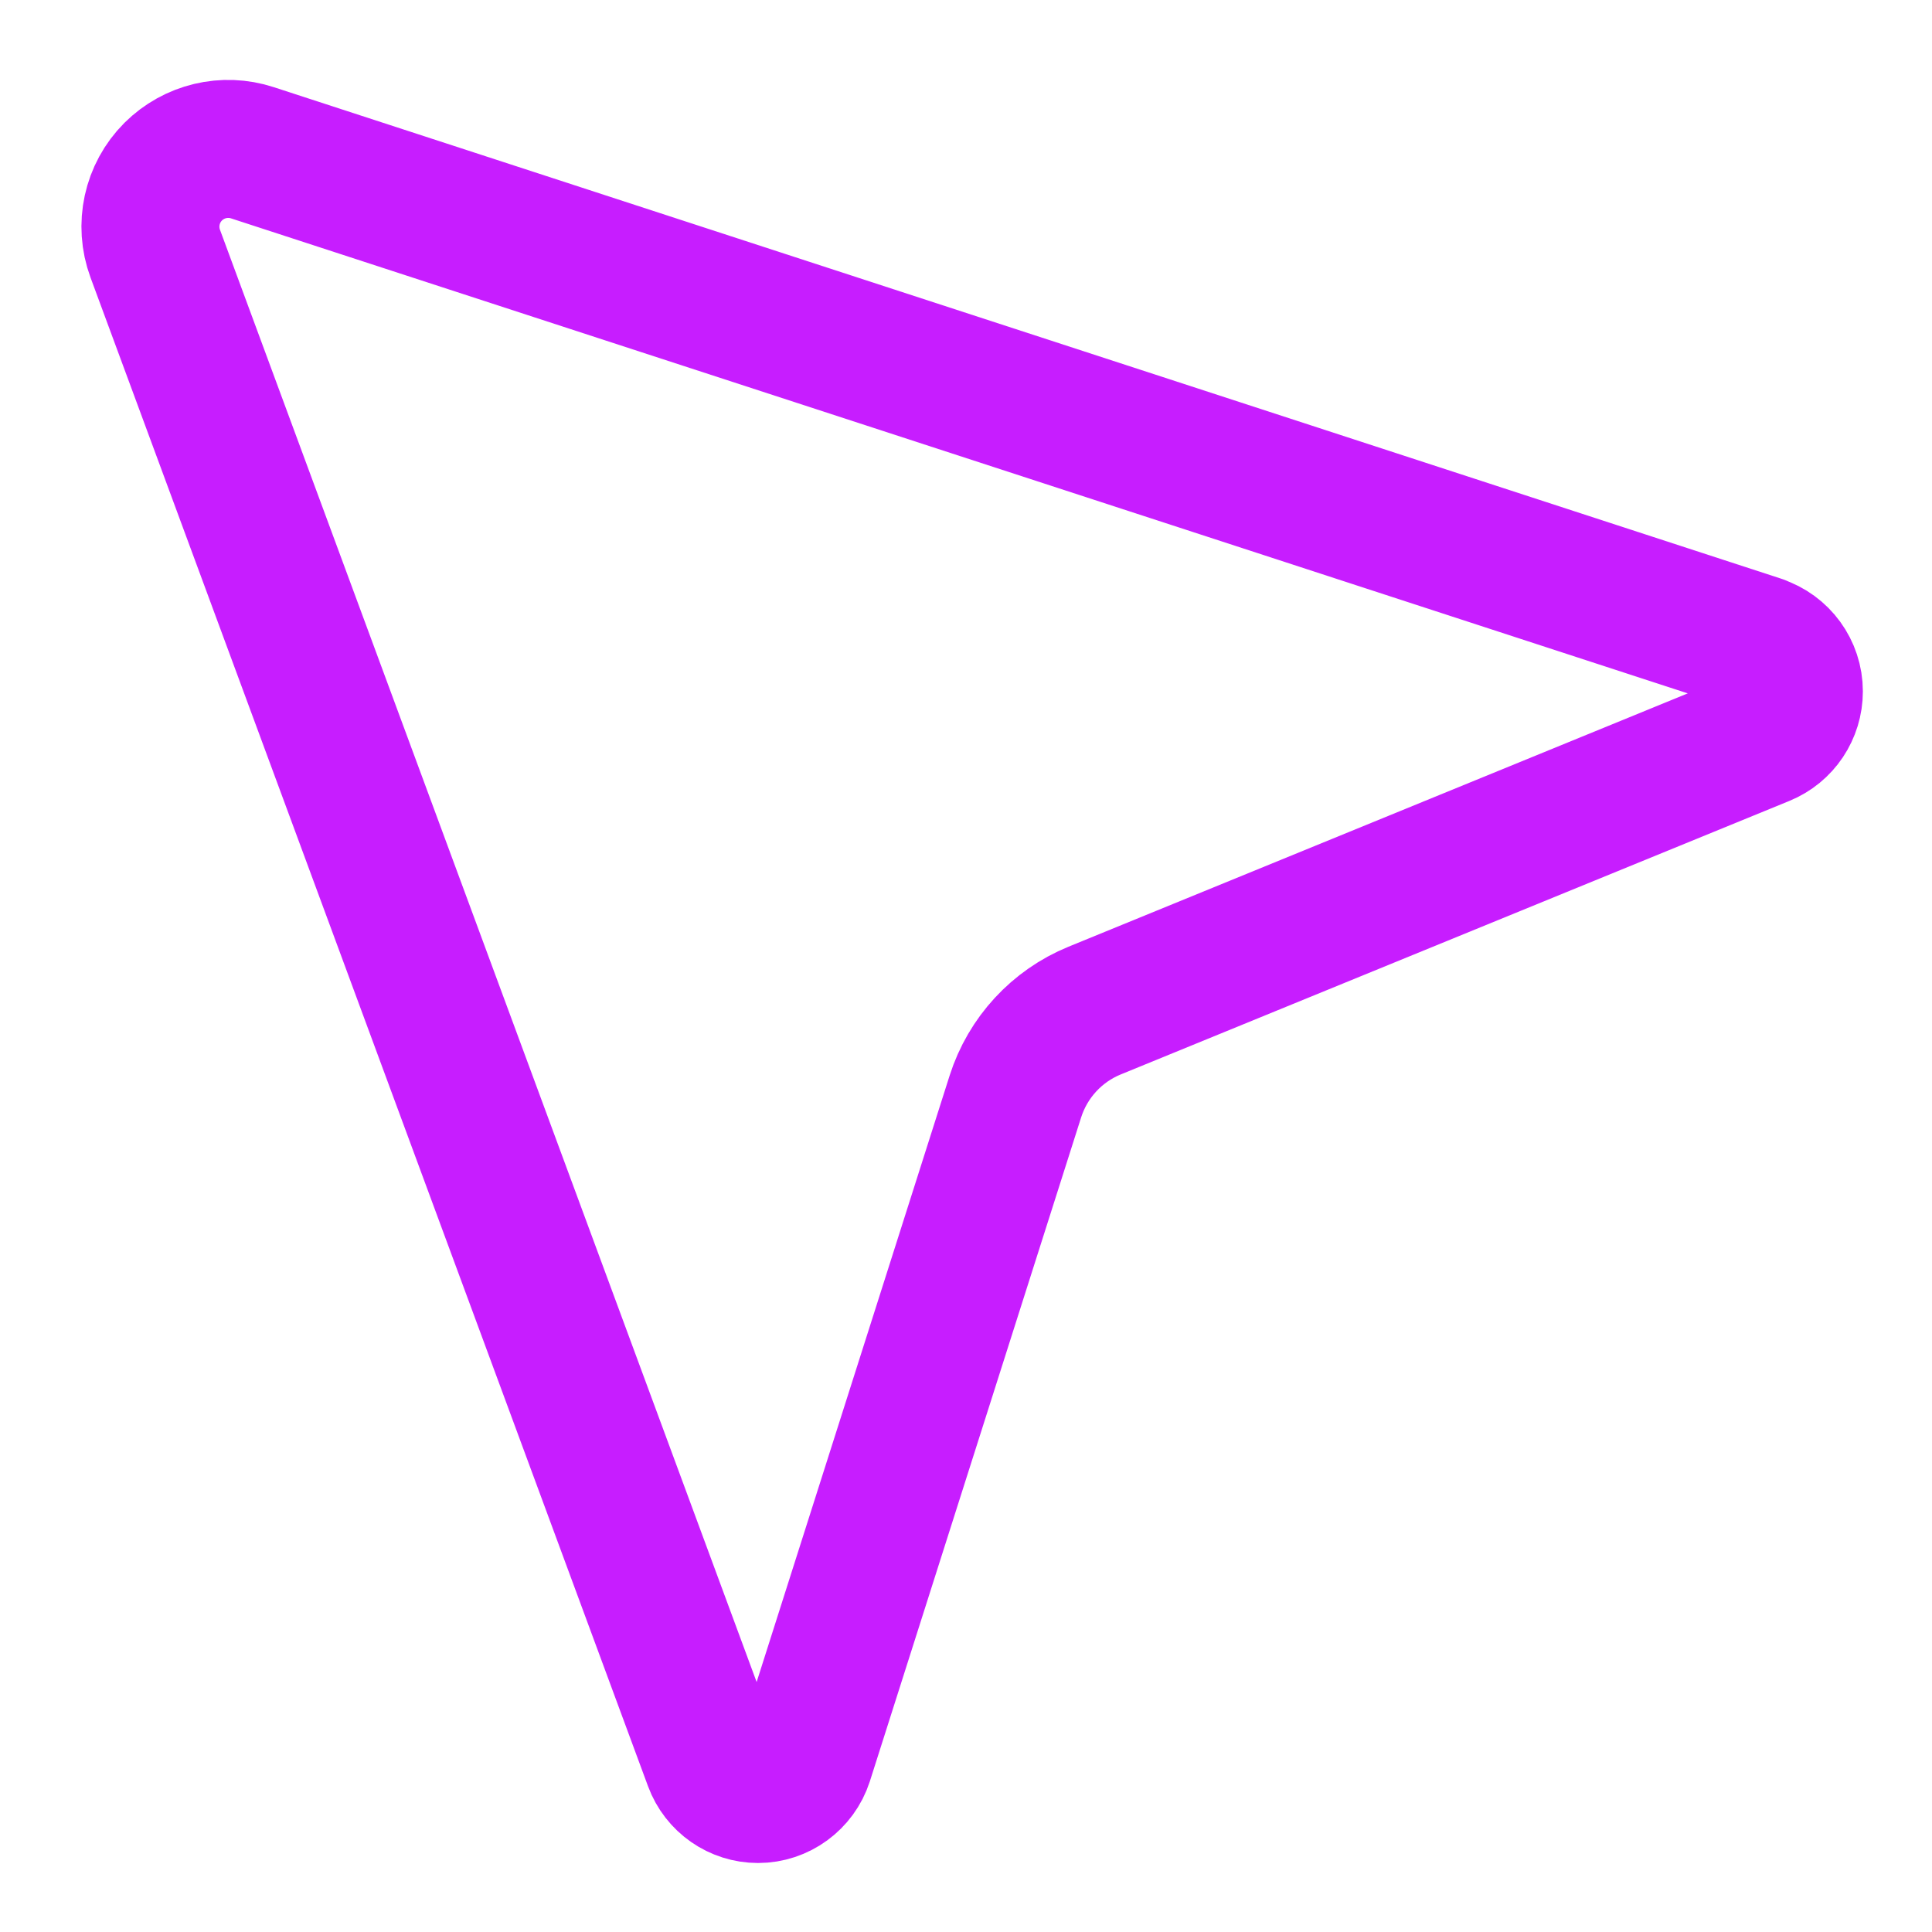 <svg xmlns="http://www.w3.org/2000/svg" fill="none" viewBox="0 0 14 14" id="Arrow-Cursor-2--Streamline-Core-Neon">
  <desc>
    Arrow Cursor 2 Streamline Icon: https://streamlinehq.com
  </desc>
  <g id="arrow-cursor-2--mouse-select-cursor">
    <path id="Vector 4656" stroke="#c71dff" stroke-linecap="round" stroke-linejoin="round" d="M12.753 4.669 1.829 1.107c-0.202 -0.066 -0.423 -0.013 -0.574 0.137 -0.156 0.156 -0.206 0.388 -0.13 0.594L5.165 12.771c0.051 0.138 0.182 0.229 0.328 0.229 0.152 0 0.287 -0.099 0.334 -0.244l1.531 -4.811c0.09 -0.282 0.3 -0.51 0.574 -0.622l4.845 -1.982c0.135 -0.055 0.222 -0.186 0.222 -0.331 0 -0.155 -0.1 -0.292 -0.247 -0.34Z" stroke-width="1"></path>
  </g>
</svg>